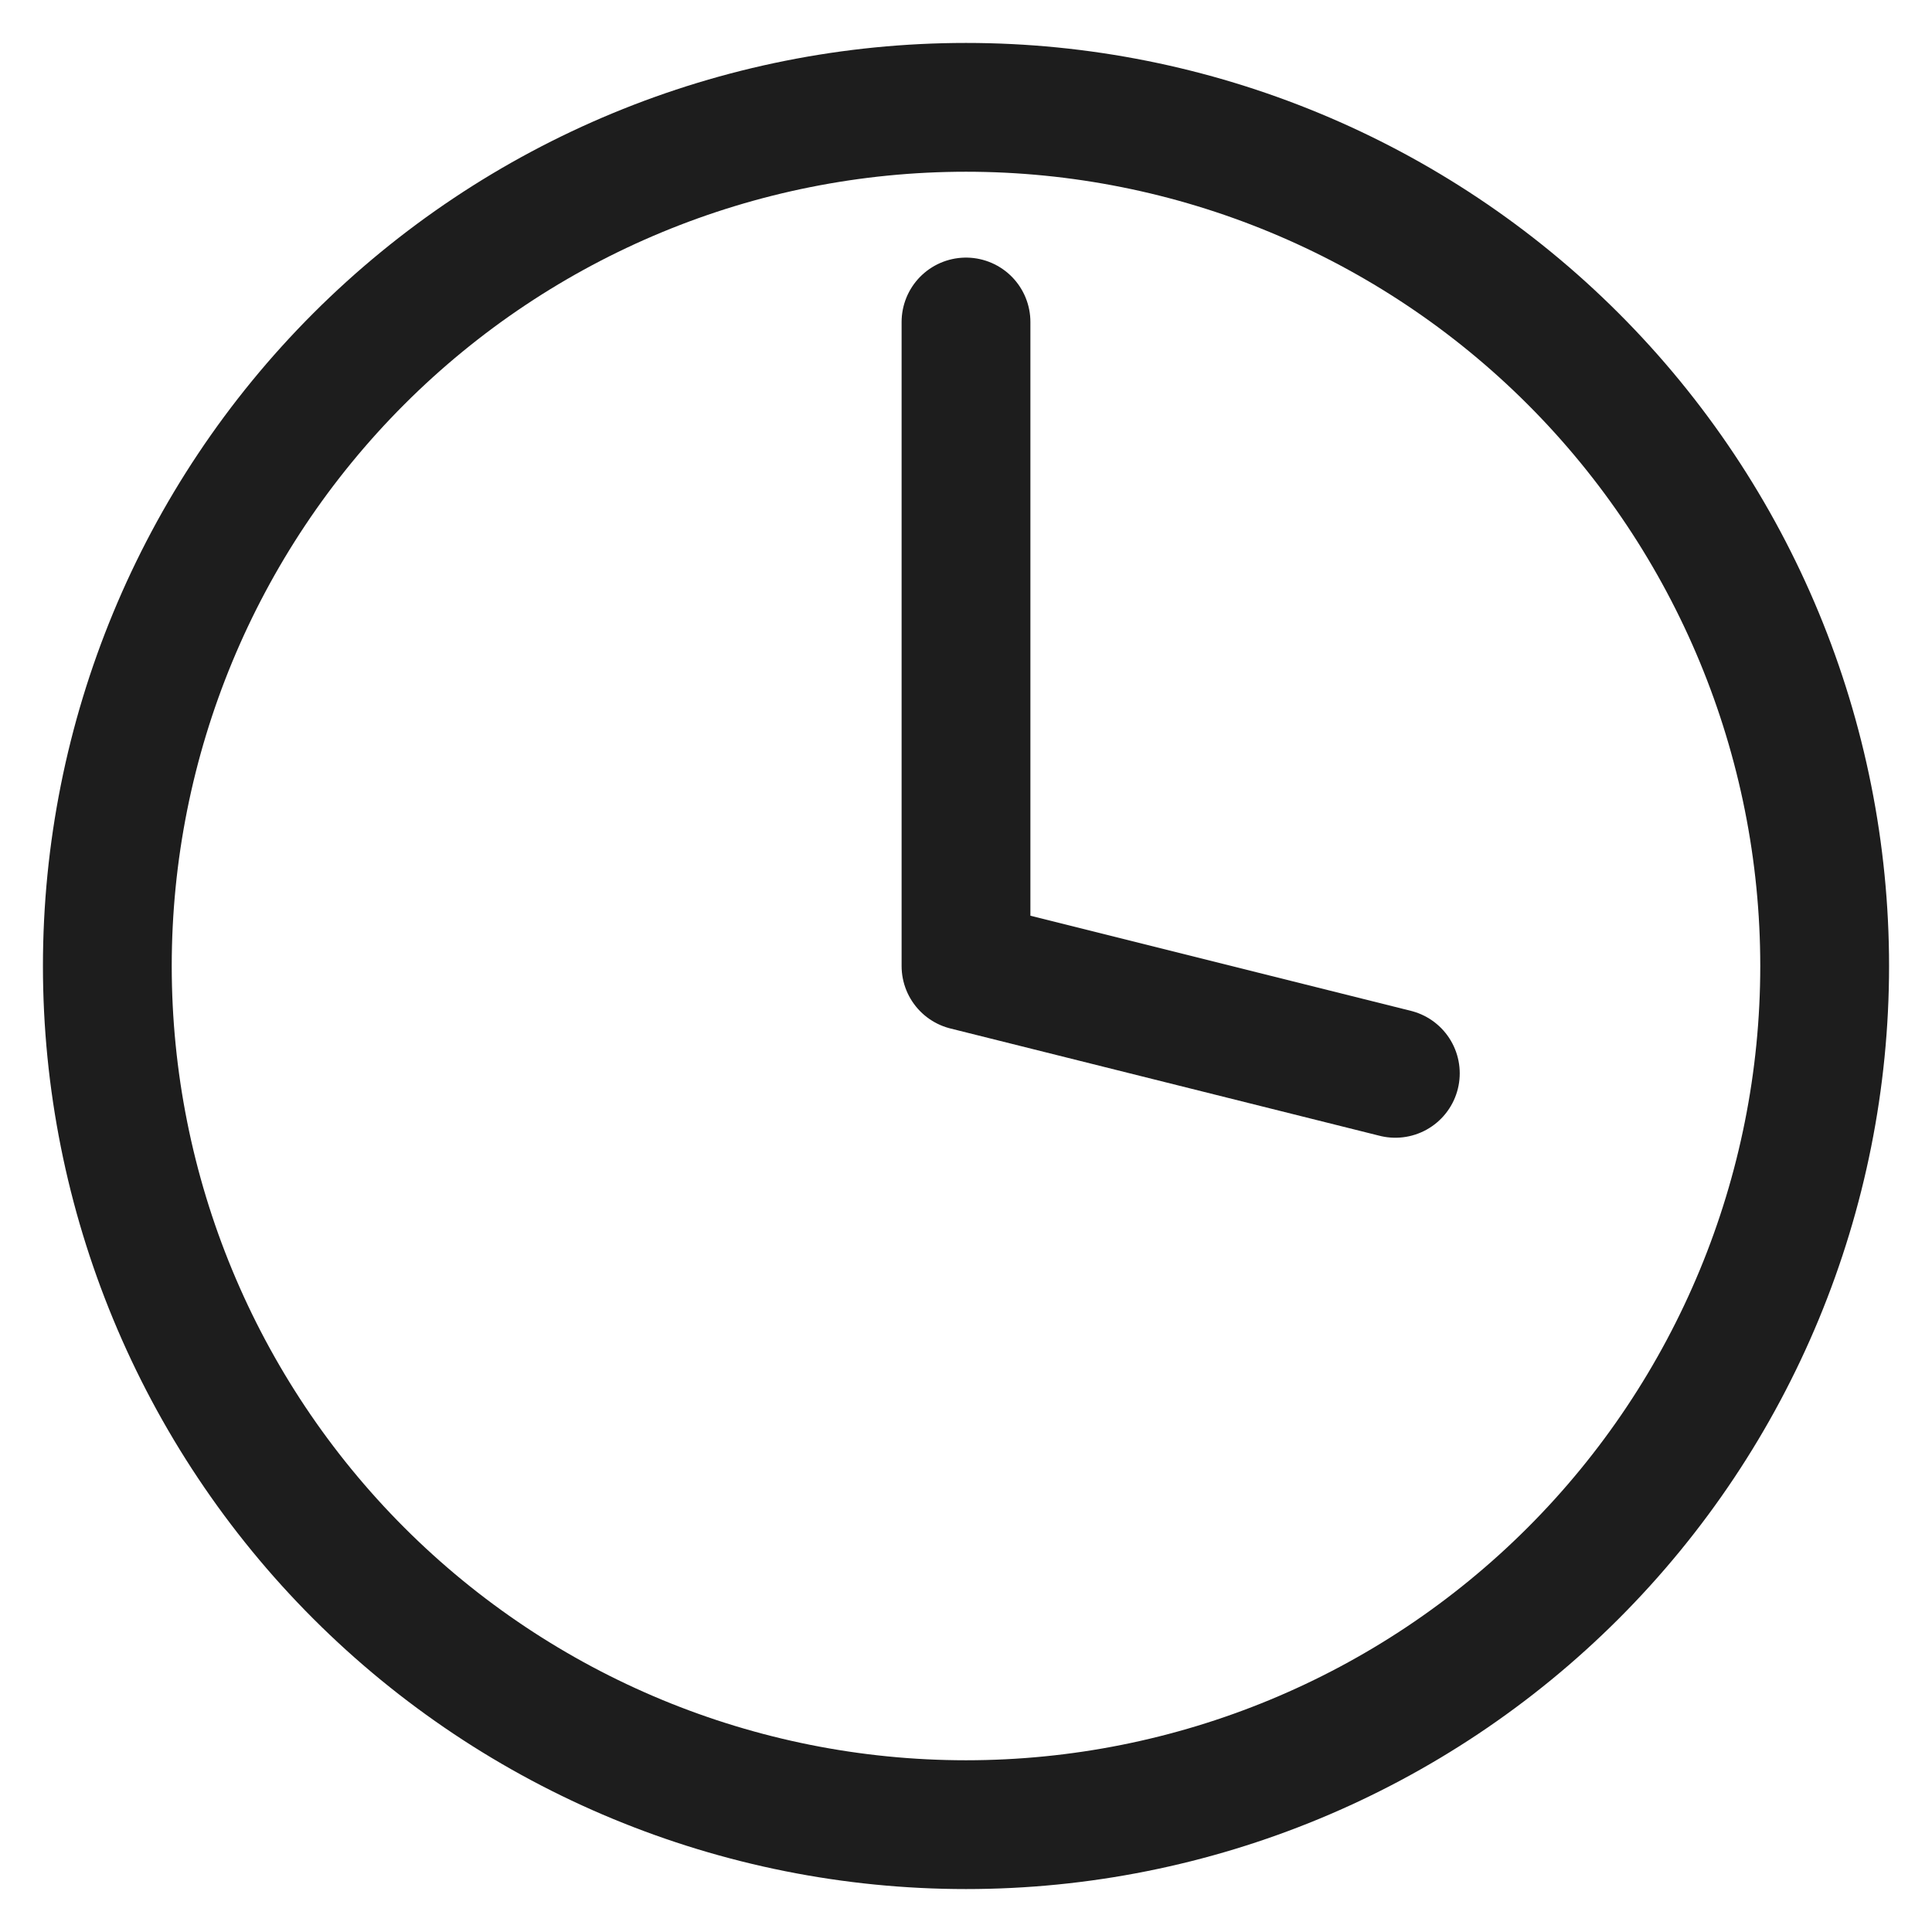 <svg width="18" height="18" viewBox="0 0 18 18" fill="none" xmlns="http://www.w3.org/2000/svg">
<g clip-path="url(#clip0_7217_361)">
<path d="M9 17C11.122 17 13.157 16.157 14.657 14.657C16.157 13.157 17 11.122 17 9C17 6.878 16.157 4.843 14.657 3.343C13.157 1.843 11.122 1 9 1C6.878 1 4.843 1.843 3.343 3.343C1.843 4.843 1 6.878 1 9C1 11.122 1.843 13.157 3.343 14.657C4.843 16.157 6.878 17 9 17Z" stroke="#1D1D1D" stroke-width="1.2" stroke-miterlimit="50"/>
<path d="M9 3V9L13 10" stroke="#1D1D1D" stroke-width="1.2" stroke-miterlimit="50" stroke-linecap="round" stroke-linejoin="round"/>
</g>
<defs>
<clipPath id="clip0_7217_361">
<rect width="18" height="18" fill="white"/>
</clipPath>
</defs>
</svg>
